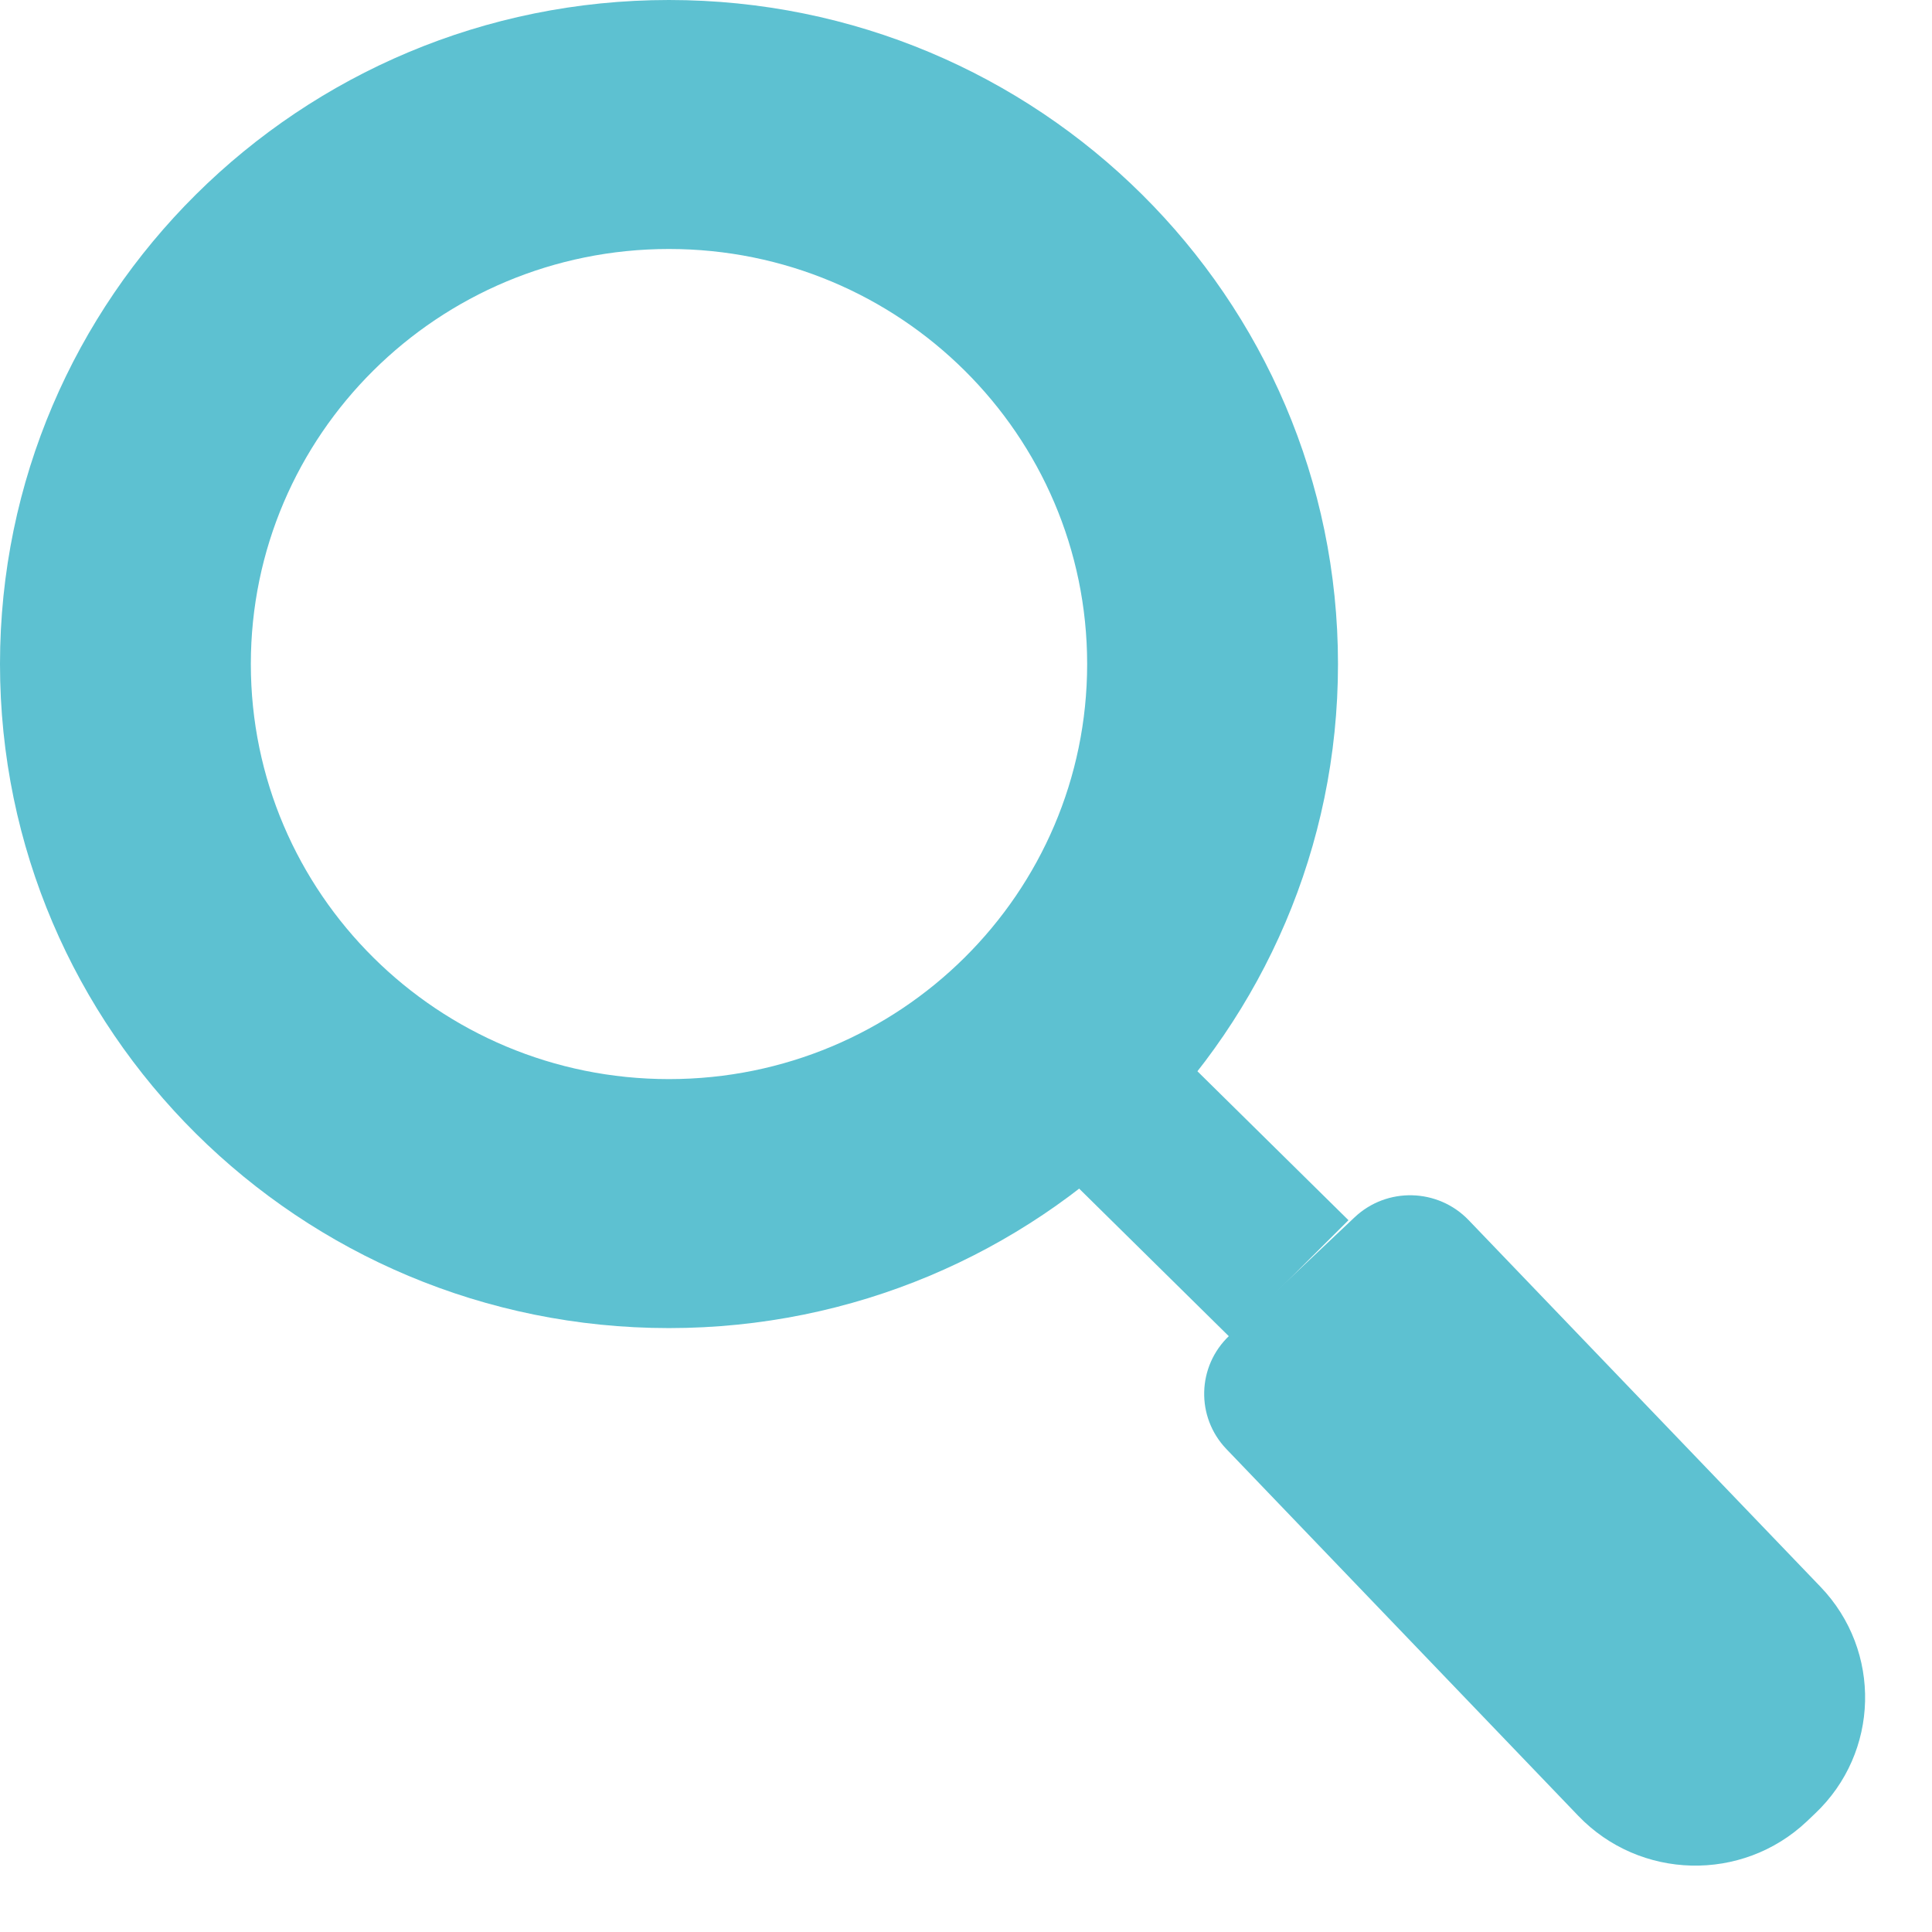 <svg width="24" height="24" viewBox="0 0 24 24" fill="none" xmlns="http://www.w3.org/2000/svg">
<path fill-rule="evenodd" clip-rule="evenodd" d="M8.31 16.498C12.9 16.498 16.621 12.805 16.621 8.249C16.621 3.693 12.9 0 8.31 0C3.721 0 0 3.693 0 8.249C0 12.805 3.721 16.498 8.31 16.498ZM8.31 13.405C11.179 13.405 13.505 11.096 13.505 8.249C13.505 5.402 11.179 3.093 8.31 3.093C5.442 3.093 3.116 5.402 3.116 8.249C3.116 11.096 5.442 13.405 8.31 13.405Z" fill="#5DC1D1"/>
<path d="M15.236 18.002C14.853 17.603 14.869 16.973 15.27 16.593L16.826 15.123C17.227 14.743 17.862 14.759 18.244 15.157L22.615 19.712C23.38 20.509 23.349 21.771 22.547 22.529L22.445 22.626C21.642 23.385 20.371 23.354 19.606 22.557L15.236 18.002Z" fill="#5DC1D1"/>
<rect width="2.07" height="4.14" transform="matrix(0.708 -0.706 0.712 0.702 12.338 13.713)" fill="#5DC1D1"/>
</svg>
